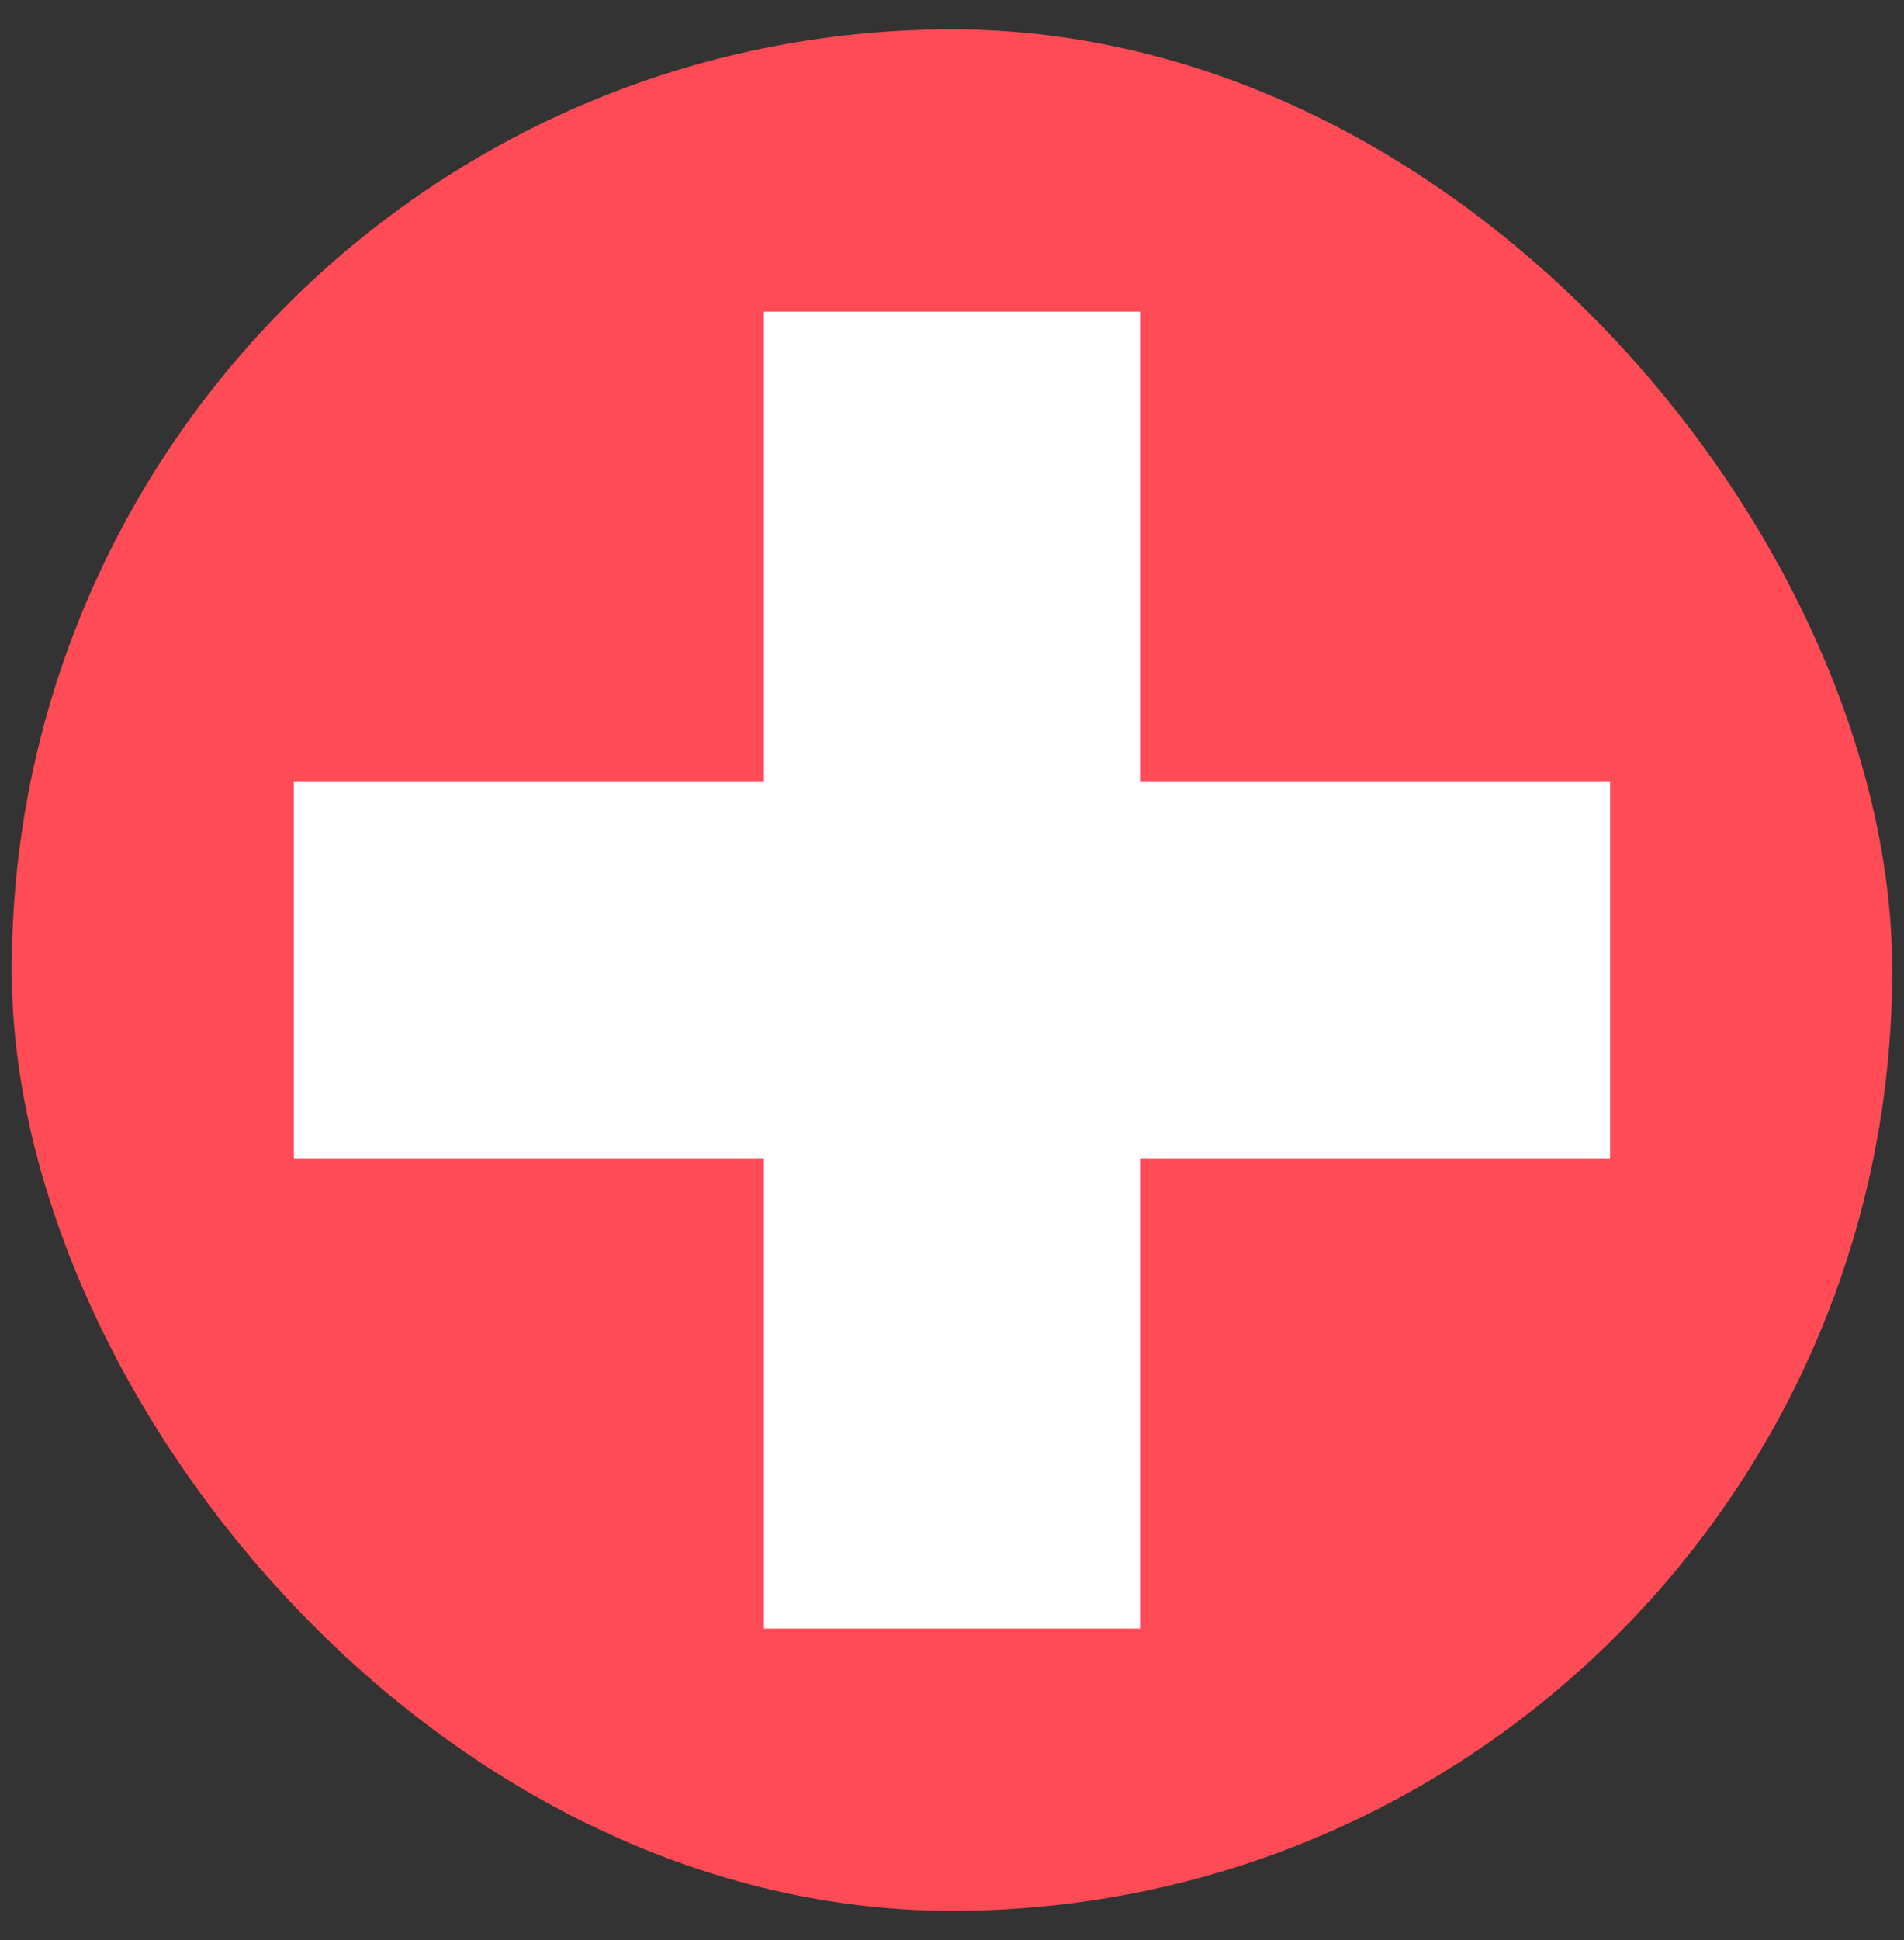 <?xml version="1.0" encoding="UTF-8"?>
<svg xmlns="http://www.w3.org/2000/svg" width="54" height="55" viewBox="0 0 54 55" fill="none">
  <rect x="0" y="0" width="54" height="55" fill="#333333" stroke="none"/>
  <rect x="0.333" y="0.833" width="53.333" height="53.333" rx="26.667" fill="#FF4B55"></rect>
  <path fill-rule="evenodd" clip-rule="evenodd" d="M21.667 46.166V8.833H32.333V46.166H21.667Z" fill="white"></path>
  <path fill-rule="evenodd" clip-rule="evenodd" d="M45.666 32.834H8.333V22.167H45.666V32.834Z" fill="white"></path>
</svg>
